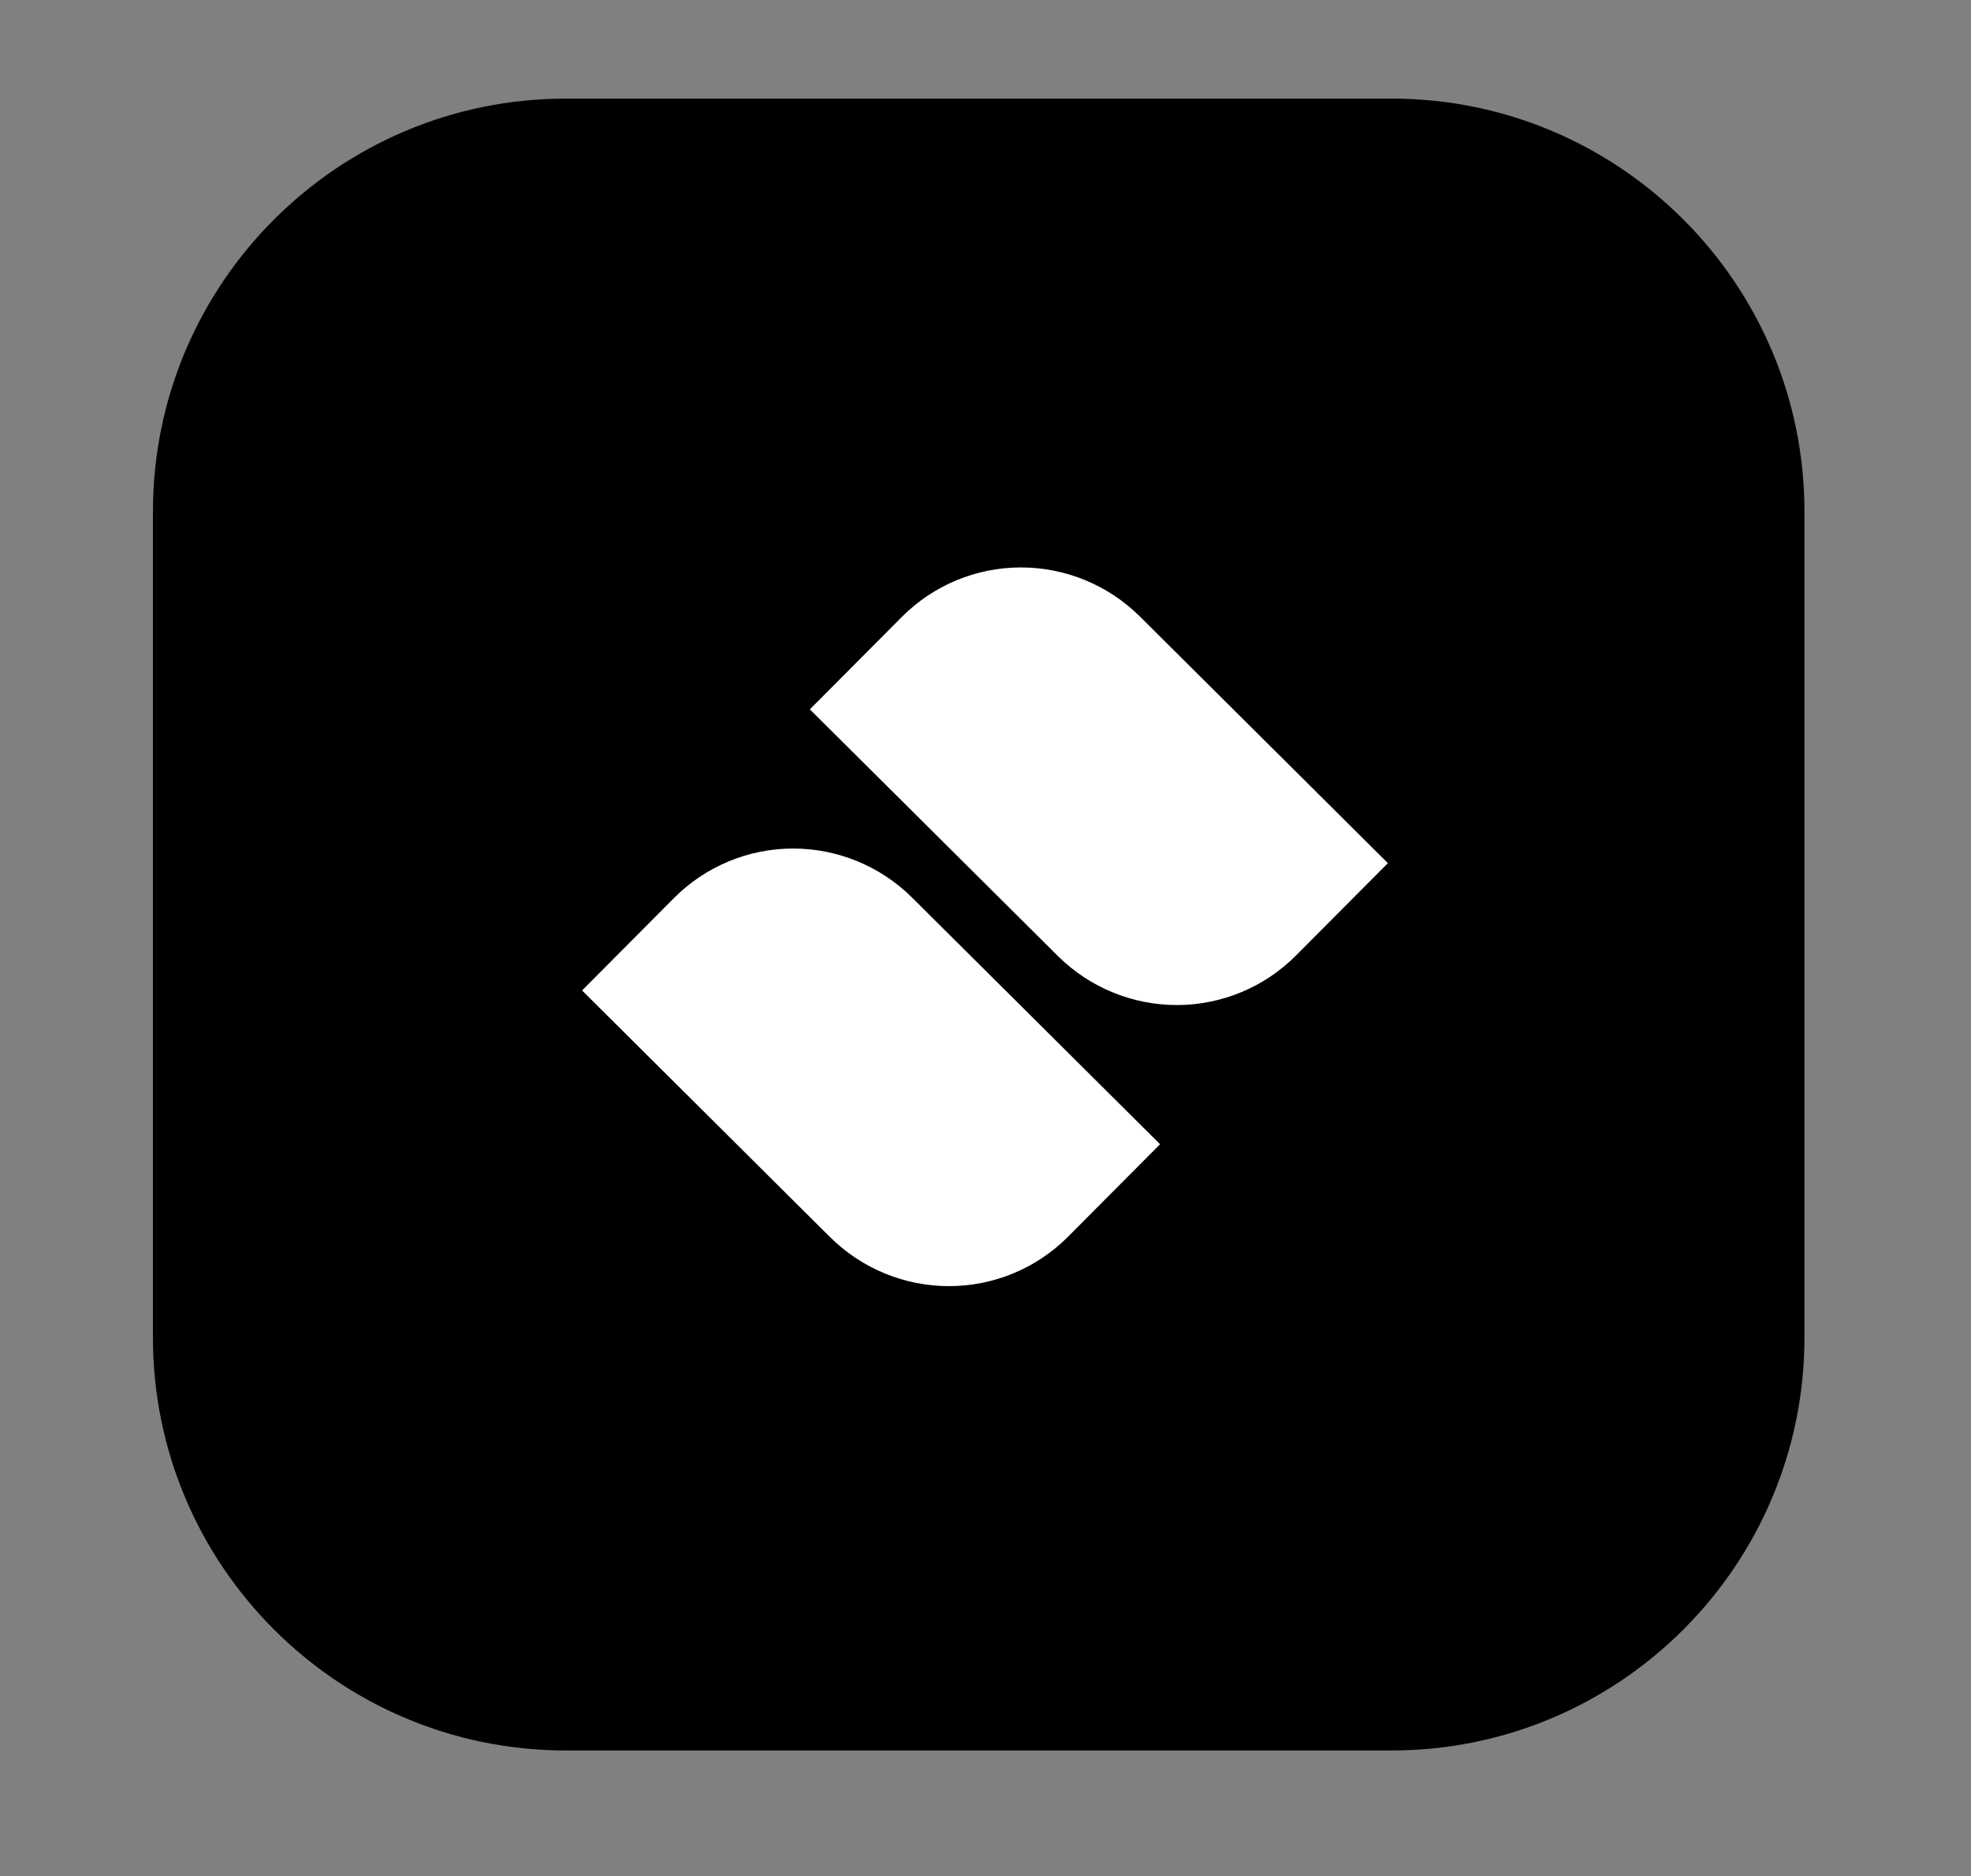 <?xml version="1.0" encoding="UTF-8" standalone="no"?>
<svg xmlns="http://www.w3.org/2000/svg" xmlns:xlink="http://www.w3.org/1999/xlink" xmlns:serif="http://www.serif.com/" width="100%" height="100%" viewBox="0 0 145 138" version="1.1" xml:space="preserve" style="fill-rule:evenodd;clip-rule:evenodd;stroke-linejoin:round;stroke-miterlimit:2;">
    <rect x="0" y="0" width="145" height="138" fill="#808080" stroke="none"/>
    <g id="Plan-de-travail1" serif:id="Plan de travail1" transform="matrix(1,0,0,1,-115.541,-67.202)">
        <rect x="115.541" y="67.202" width="144.981" height="137.6" style="fill:none;"></rect>
        <g transform="matrix(1,0,0,1,-367.898,-515.747)">
            <path d="M616.187,620.575L616.187,681.324C616.187,698.088 602.577,711.698 585.813,711.698L525.064,711.698C508.3,711.698 494.69,698.088 494.69,681.324L494.69,620.575C494.69,603.811 508.3,590.201 525.064,590.201L585.813,590.201C602.577,590.201 616.187,603.811 616.187,620.575Z"></path>
        </g>
        <g transform="matrix(-1,1.66533e-16,-1.66533e-16,-1,744.322,786.315)">
            <g transform="matrix(0.178,0.177,-0.854,0.858,1012.31,47.514)">
                <path d="M478.888,599.053L478.888,606.98C478.888,609.689 473.683,612.287 464.419,614.203C455.155,616.119 442.59,617.195 429.489,617.195C385.163,617.195 327.039,617.195 327.039,617.195L327.039,609.269C327.039,606.56 332.243,603.961 341.507,602.046C350.771,600.13 363.336,599.053 376.437,599.053C420.764,599.053 478.888,599.053 478.888,599.053Z" style="fill:white;"></path>
            </g>
            <g transform="matrix(0.178,0.177,-0.854,0.858,995.551,68.189)">
                <path d="M478.888,599.053L478.888,606.98C478.888,609.689 473.683,612.287 464.419,614.203C455.155,616.119 442.59,617.195 429.489,617.195C385.163,617.195 327.039,617.195 327.039,617.195L327.039,609.269C327.039,606.56 332.243,603.961 341.507,602.046C350.771,600.13 363.336,599.053 376.437,599.053C420.764,599.053 478.888,599.053 478.888,599.053Z" style="fill:white;"></path>
            </g>
        </g>
    </g>
</svg>
